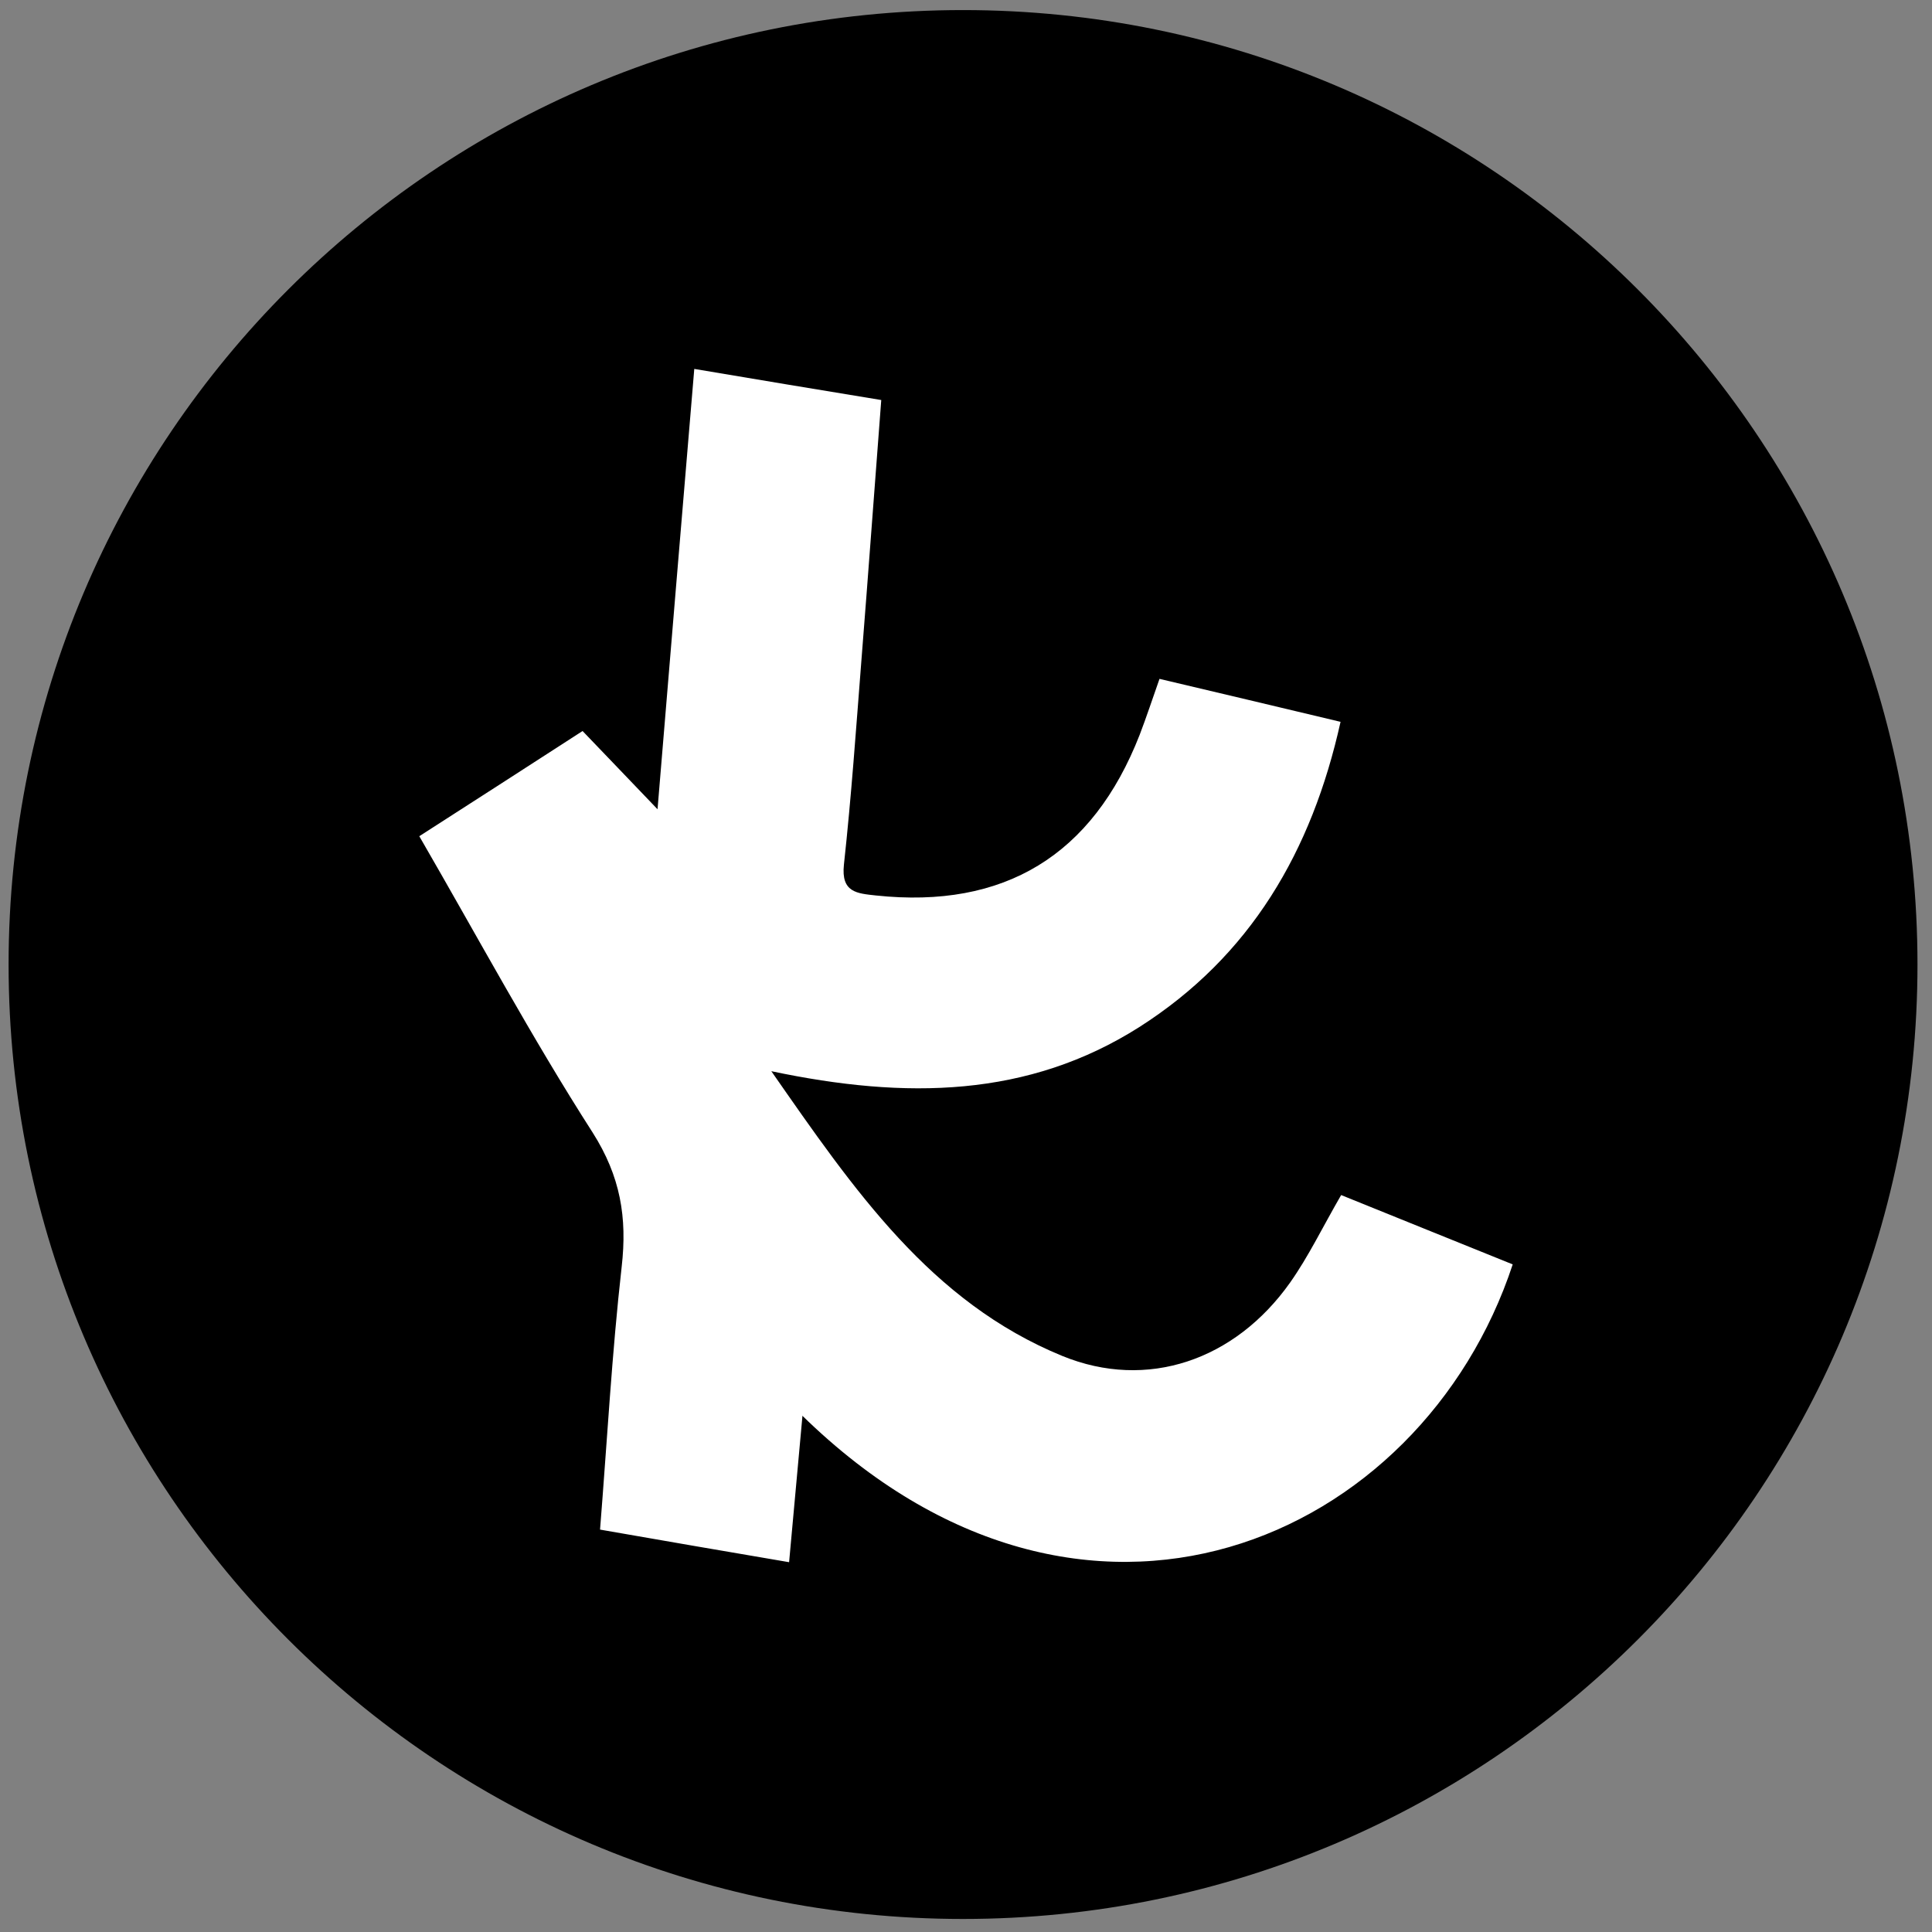 <?xml version="1.0" encoding="UTF-8"?> <svg xmlns="http://www.w3.org/2000/svg" id="layer" version="1.1" viewBox="0 0 652 652"><rect x="0" y="0" width="652" height="652" fill="#808080" stroke="none"/><defs><style> .cls-1 { fill: #000; } .cls-1, .cls-2 { stroke-width: 0px; } .cls-2 { fill: #fff; } </style></defs><path class="cls-1" d="M325,3.4C147.1,3.4,2.9,147.6,2.9,325.5s144.2,322.1,322.1,322.1,322.1-144.2,322.1-322.1S502.9,3.4,325,3.4Z"></path><path class="cls-2" d="M270.8,477.9c-1.6,17.3-3,32.8-4.5,49.3-21.7-3.7-42.1-7.2-63.8-11,2.4-30,4-59.5,7.3-88.7,1.9-16.6-.4-30.5-9.8-45.3-20.6-32.1-38.7-65.8-58.5-100,19.1-12.3,36.6-23.5,55.1-35.5,8,8.3,15.6,16.3,25.3,26.4,4.2-50.5,8.2-98.8,12.4-148.6,21.4,3.6,41.7,7,63.1,10.5-2.3,29.9-4.4,58.9-6.7,87.9-1.8,23-3.4,46-5.9,68.9-1,9.4,4.4,9.7,10.8,10.4,43.3,4.6,73.1-13.5,89-54.2,2.3-6,4.3-12.1,6.7-18.9,20.4,4.8,40.1,9.5,61.1,14.5-9.7,43.7-30.4,79.1-67.9,103-37.5,23.8-78.7,24.5-124.2,14.9,28,40.2,53.8,77.9,98.2,96.1,28.6,11.7,58.3,1.5,76.9-24.8,6.2-8.8,10.9-18.6,17.2-29.5,19.1,7.7,38.5,15.6,57.9,23.4-30.7,93.2-144.5,144.2-239.8,51Z"></path></svg> 